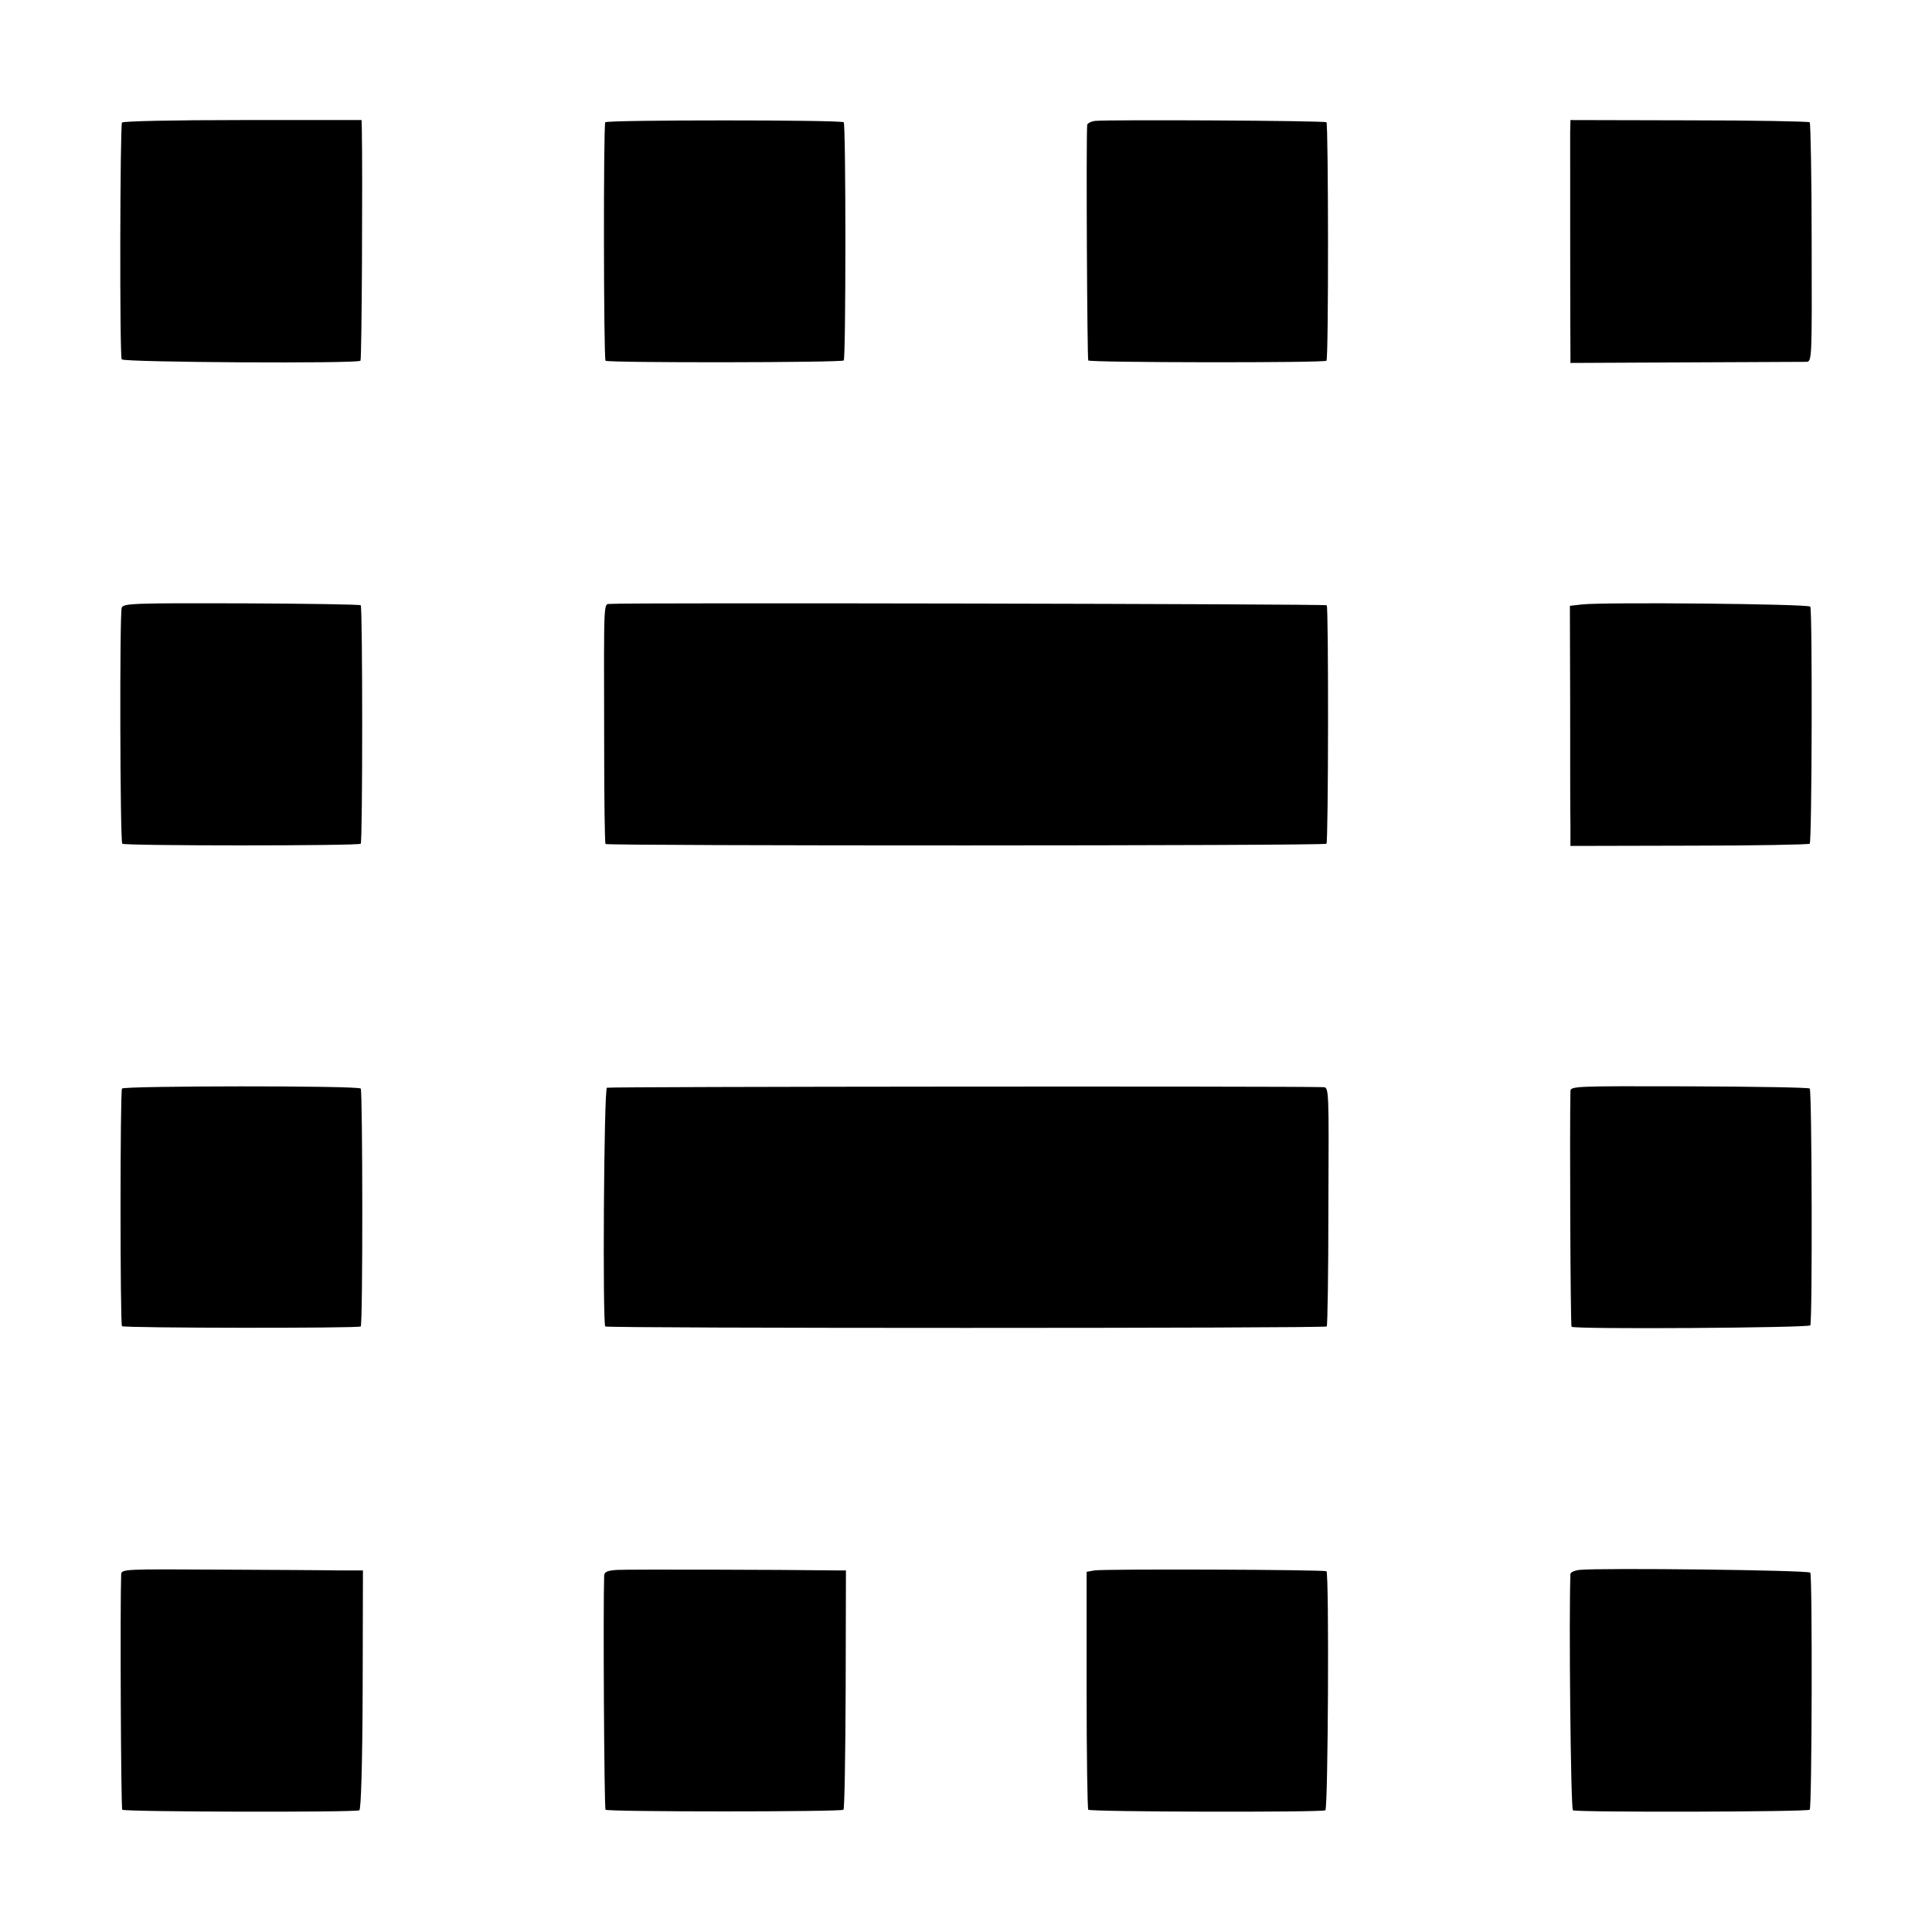 <?xml version="1.0" standalone="no"?>
<!DOCTYPE svg PUBLIC "-//W3C//DTD SVG 20010904//EN"
 "http://www.w3.org/TR/2001/REC-SVG-20010904/DTD/svg10.dtd">
<svg version="1.0" xmlns="http://www.w3.org/2000/svg"
 width="700pt" height="700pt" viewBox="0 0 700 700"
 preserveAspectRatio="xMidYMid meet">
<g transform="translate(0,700) scale(0.1,-0.1)"
fill="#000000" stroke="none">
<path d="M442 6556 c-7 -13 -9 -845 -1 -858 7 -11 855 -16 865 -5 5 5 8 672 5
837 l-1 35 -431 0 c-252 0 -433 -4 -437 -9z"/>
<path d="M2193 6557 c-7 -12 -6 -857 1 -864 7 -8 855 -7 863 1 8 8 8 854 0
863 -10 9 -858 9 -864 0z"/>
<path d="M3968 6562 c-16 -2 -28 -9 -29 -15 -4 -66 0 -849 4 -853 8 -8 856 -9
863 -1 8 7 7 857 0 864 -6 6 -790 10 -838 5z"/>
<path d="M5689 6520 c0 -51 0 -734 1 -795 l0 -40 417 2 c230 1 427 2 438 2 20
1 20 8 19 431 0 237 -4 433 -7 437 -4 3 -200 7 -437 7 l-430 1 -1 -45z"/>
<path d="M441 4798 c-8 -22 -6 -846 2 -855 9 -8 856 -8 864 0 7 8 7 856 0 864
-3 3 -198 6 -433 7 -392 1 -427 0 -433 -16z"/>
<path d="M2213 4812 c-27 -4 -25 42 -24 -496 0 -202 2 -371 5 -374 8 -7 2605
-7 2612 1 7 7 8 857 1 864 -6 5 -2557 10 -2594 5z"/>
<path d="M5732 4810 l-44 -5 1 -355 c0 -195 0 -391 1 -435 l0 -80 430 1 c237
0 433 4 437 7 8 9 10 846 2 859 -7 10 -745 17 -827 8z"/>
<path d="M442 3056 c-7 -12 -7 -854 0 -861 7 -7 858 -8 865 -1 8 7 7 855 0
862 -10 11 -858 10 -865 0z"/>
<path d="M2199 3059 c-11 -6 -16 -855 -6 -865 6 -7 2607 -7 2614 0 3 2 6 198
6 435 2 425 2 431 -18 432 -123 4 -2589 2 -2596 -2z"/>
<path d="M5690 3045 c-3 -140 0 -848 4 -852 9 -10 859 -4 865 5 8 13 6 850 -2
858 -3 4 -200 7 -437 8 -424 1 -430 1 -430 -19z"/>
<path d="M439 1295 c-4 -107 -1 -847 4 -852 9 -8 846 -10 859 -2 6 4 11 161
12 438 l1 431 -85 0 c-47 1 -244 2 -437 3 -347 2 -353 2 -354 -18z"/>
<path d="M2238 1312 c-37 -2 -48 -7 -49 -20 -4 -108 0 -845 5 -849 8 -8 854
-8 862 0 4 3 7 200 8 437 l1 430 -25 0 c-220 3 -767 4 -802 2z"/>
<path d="M3965 1310 l-28 -5 0 -428 c0 -235 3 -430 6 -434 9 -8 846 -10 859
-2 10 6 14 856 4 866 -6 6 -807 9 -841 3z"/>
<path d="M5723 1312 c-18 -2 -33 -9 -33 -15 -6 -151 1 -852 9 -856 13 -8 849
-6 858 2 8 9 10 845 2 859 -6 9 -755 18 -836 10z"/>
</g>
</svg>
